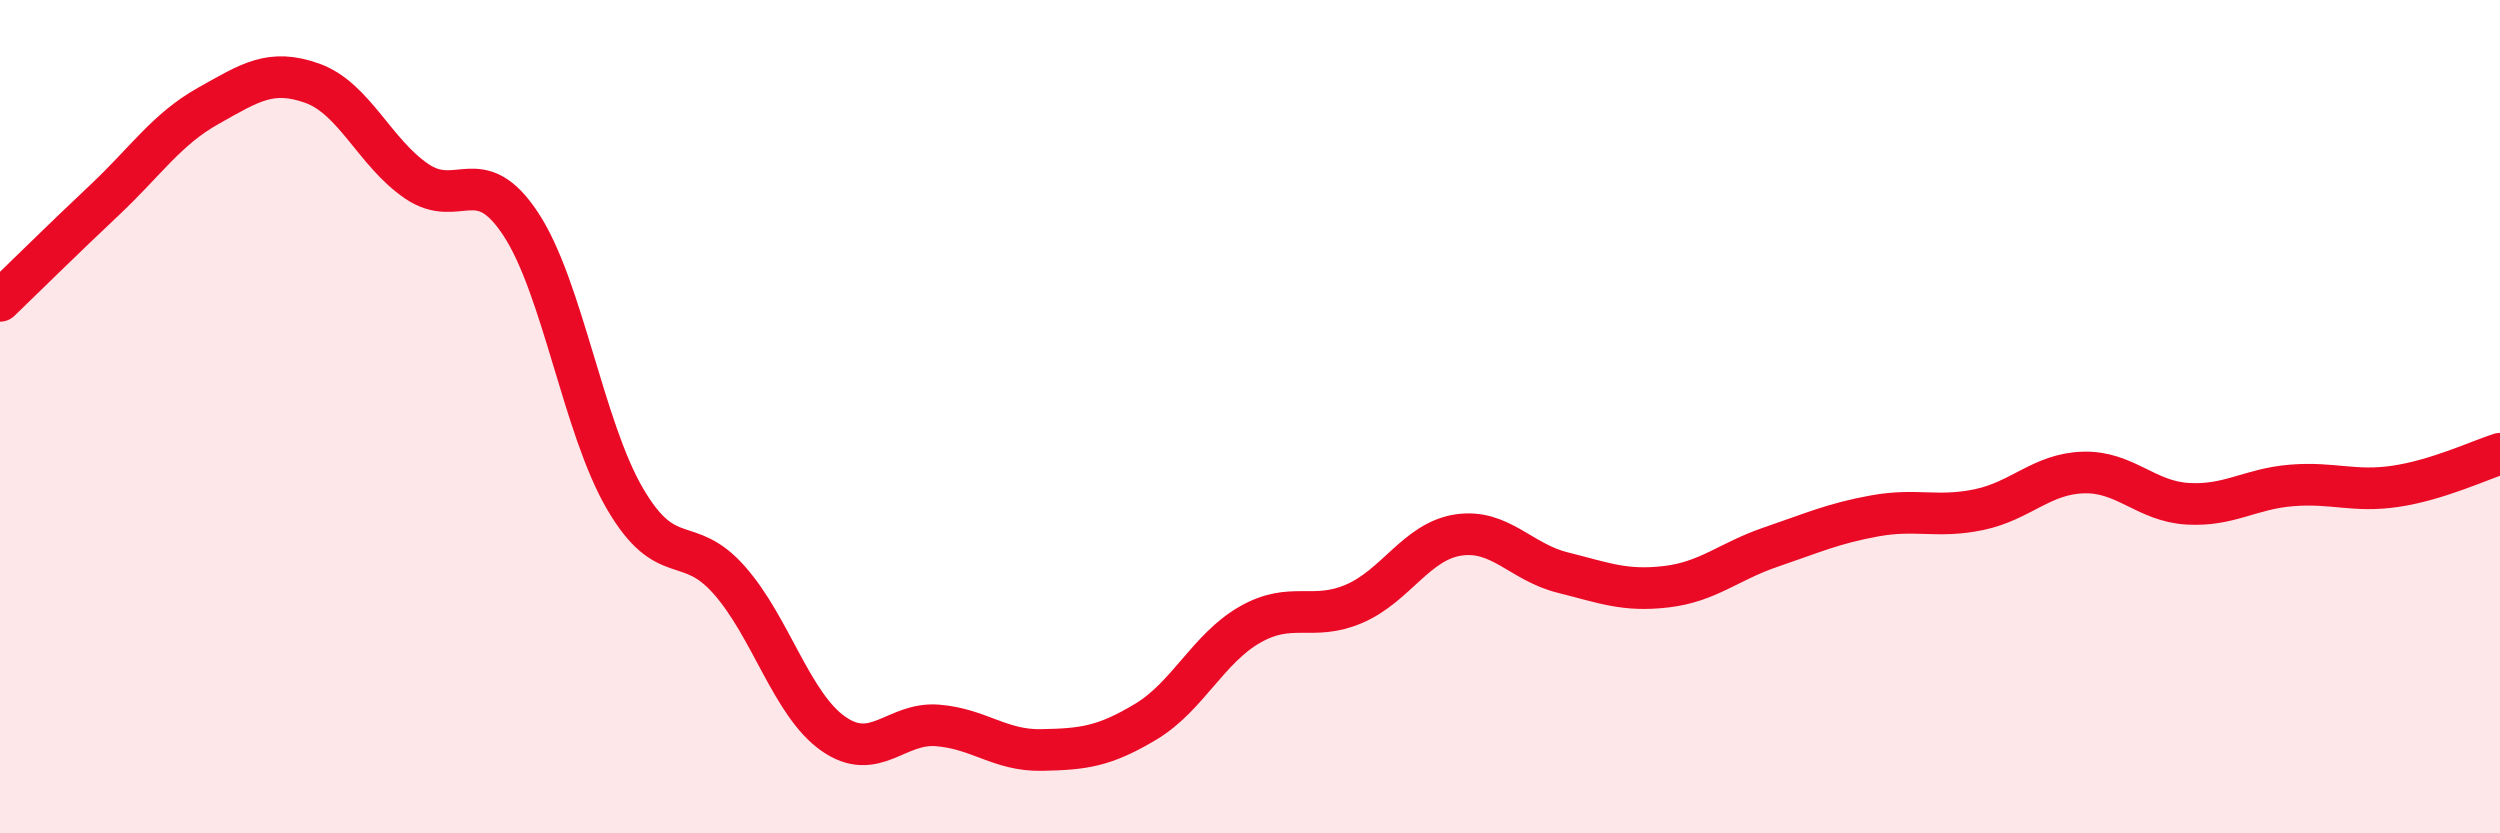 
    <svg width="60" height="20" viewBox="0 0 60 20" xmlns="http://www.w3.org/2000/svg">
      <path
        d="M 0,7.22 C 0.5,6.74 1.5,5.75 2.5,4.81 C 3.5,3.87 4,3.1 5,2.54 C 6,1.98 6.5,1.64 7.5,2 C 8.5,2.36 9,3.67 10,4.35 C 11,5.03 11.5,3.86 12.5,5.38 C 13.5,6.9 14,10.26 15,11.97 C 16,13.68 16.5,12.79 17.5,13.92 C 18.5,15.05 19,16.91 20,17.61 C 21,18.31 21.5,17.33 22.5,17.41 C 23.5,17.49 24,18.02 25,18 C 26,17.98 26.5,17.92 27.5,17.32 C 28.5,16.72 29,15.56 30,14.99 C 31,14.42 31.5,14.92 32.5,14.49 C 33.5,14.06 34,12.99 35,12.84 C 36,12.69 36.5,13.49 37.5,13.74 C 38.5,13.99 39,14.2 40,14.08 C 41,13.96 41.5,13.47 42.5,13.13 C 43.5,12.79 44,12.56 45,12.38 C 46,12.2 46.5,12.44 47.5,12.23 C 48.5,12.02 49,11.37 50,11.34 C 51,11.31 51.5,12.03 52.5,12.09 C 53.5,12.15 54,11.73 55,11.65 C 56,11.57 56.5,11.82 57.5,11.67 C 58.5,11.52 59.5,11.05 60,10.89L60 20L0 20Z"
        fill="#EB0A25"
        opacity="0.1"
        stroke-linecap="round"
        stroke-linejoin="round"
      />
      <path
        d="M 0,7.22 C 0.5,6.74 1.5,5.75 2.5,4.81 C 3.5,3.87 4,3.1 5,2.54 C 6,1.98 6.5,1.64 7.5,2 C 8.5,2.36 9,3.67 10,4.35 C 11,5.03 11.5,3.86 12.5,5.38 C 13.5,6.9 14,10.26 15,11.97 C 16,13.68 16.5,12.79 17.5,13.92 C 18.5,15.05 19,16.91 20,17.61 C 21,18.31 21.5,17.33 22.5,17.41 C 23.5,17.49 24,18.02 25,18 C 26,17.98 26.5,17.92 27.5,17.32 C 28.5,16.72 29,15.56 30,14.99 C 31,14.42 31.5,14.92 32.5,14.49 C 33.5,14.06 34,12.99 35,12.84 C 36,12.69 36.5,13.49 37.5,13.74 C 38.5,13.99 39,14.2 40,14.08 C 41,13.96 41.5,13.47 42.5,13.13 C 43.5,12.79 44,12.56 45,12.38 C 46,12.2 46.5,12.44 47.5,12.23 C 48.5,12.02 49,11.37 50,11.34 C 51,11.31 51.5,12.03 52.5,12.09 C 53.5,12.15 54,11.73 55,11.65 C 56,11.57 56.5,11.82 57.5,11.67 C 58.5,11.52 59.5,11.05 60,10.89"
        stroke="#EB0A25"
        stroke-width="1"
        fill="none"
        stroke-linecap="round"
        stroke-linejoin="round"
      />
    </svg>
  